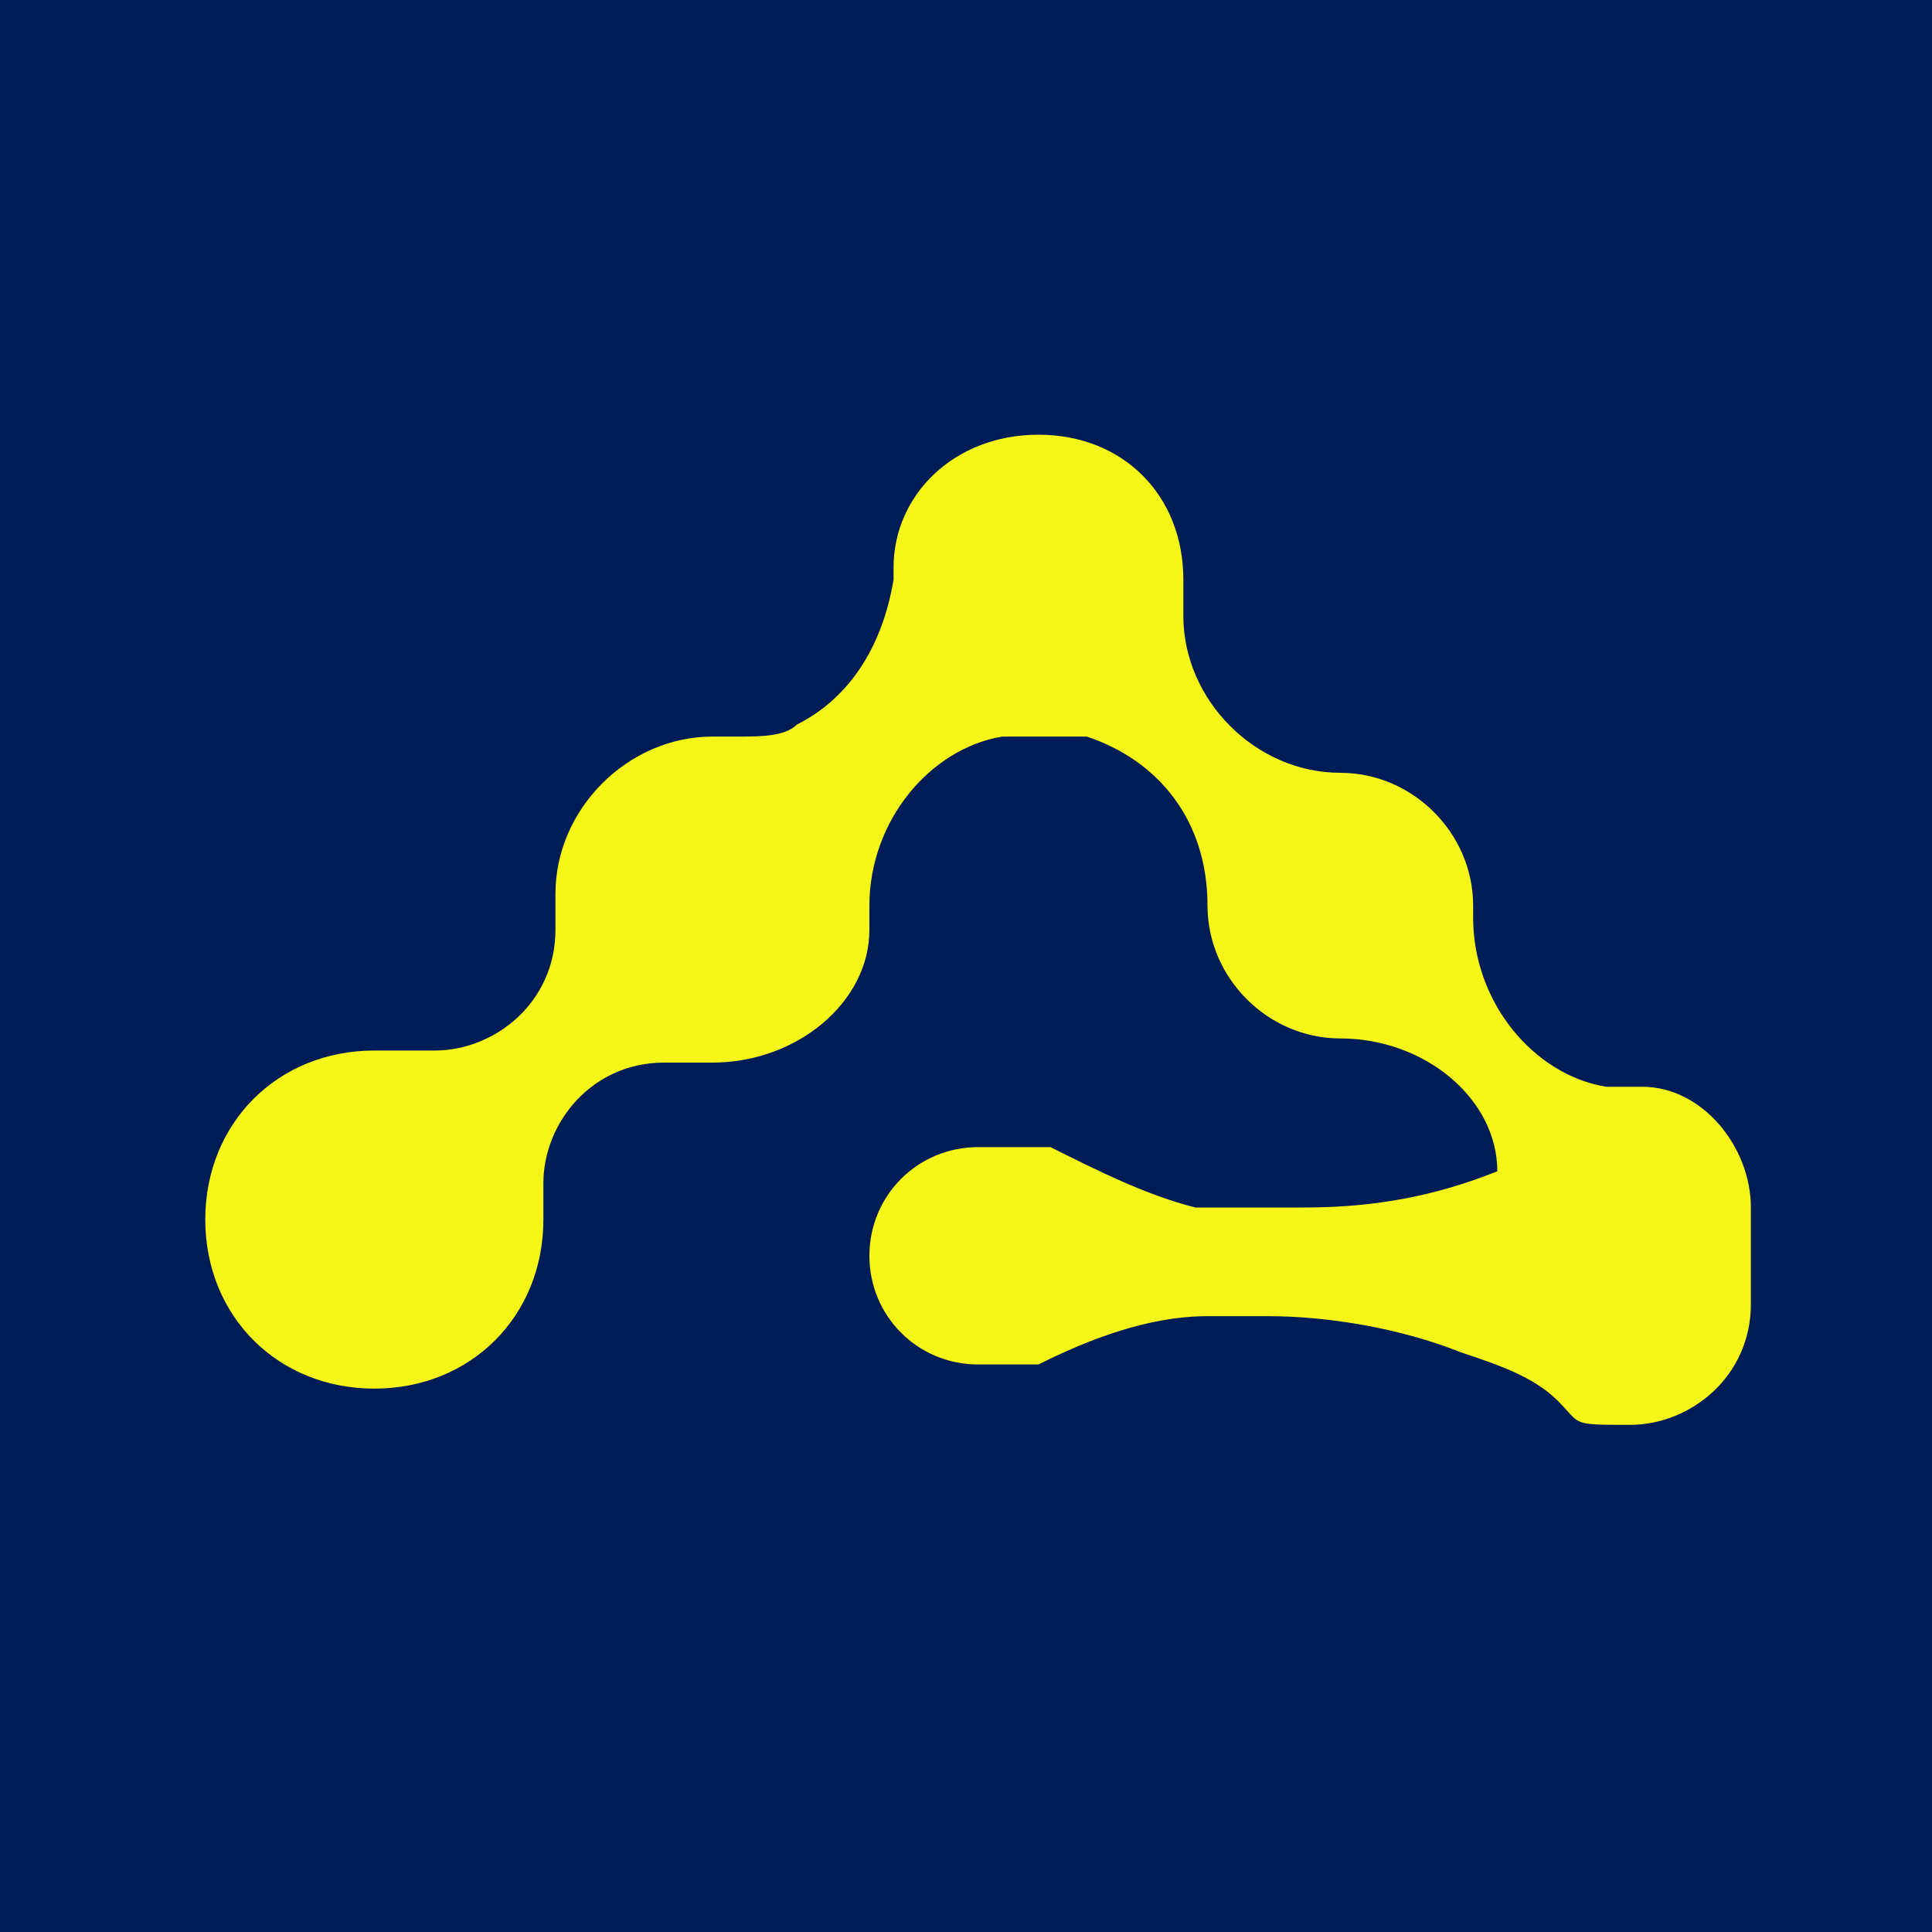 <?xml version="1.0" encoding="UTF-8"?>
<svg id="Vrstva_1" xmlns="http://www.w3.org/2000/svg" version="1.1" viewBox="0 0 16 16">
  <!-- Generator: Adobe Illustrator 29.8.2, SVG Export Plug-In . SVG Version: 2.1.1 Build 3)  -->
  <defs>
    <style>
      .st0 {
        fill: #f5f617;
      }

      .st1 {
        fill: #001d57;
      }
    </style>
  </defs>
  <rect class="st1" x="0" y="0" width="16" height="16"/>
  <path class="st0" d="M14.5,10.8c0,.6-.5,1-1,1s-.4,0-.6-.2c-.2-.2-.5-.3-.8-.4-.5-.2-1.1-.3-1.6-.3s-.3,0-.5,0c-.5,0-1,.2-1.4.4,0,0-.1,0-.2,0-.1,0-.2,0-.3,0-.5,0-.9-.4-.9-.9s.4-.9.9-.9.3,0,.4,0c0,0,.1,0,.2,0,.4.2.8.4,1.2.5.3,0,.6,0,.9,0,.6,0,1.1-.1,1.6-.3,0-.6-.6-1.1-1.3-1.1s0,0,0,0c0,0,0,0,0,0-.6,0-1.1-.5-1.1-1.1s0,0,0,0c0,0,0,0,0,0h0s0,0,0,0c0,0,0,0,0,0,0,0,0,0,0,0h0s0,0,0,0c0-.7-.4-1.2-1-1.4h0s0,0,0,0c-.1,0-.3,0-.4,0s-.2,0-.3,0h0c-.6.1-1.1.7-1.1,1.4,0,0,0,.1,0,.2s0,0,0,0c0,0,0,0,0,0,0,.6-.6,1.1-1.3,1.1s-.2,0-.2,0c0,0,0,0,0,0,0,0-.1,0-.2,0-.6,0-1,.5-1,1s0,0,0,.1c0,0,0,0,0,0,0,0,0,.1,0,.2,0,.8-.6,1.4-1.4,1.4s-1.4-.6-1.4-1.4.6-1.4,1.4-1.4.2,0,.3,0c0,0,0,0,0,0,0,0,0,0,0,0,0,0,.1,0,.2,0,.5,0,1-.4,1-1s0,0,0-.1c0,0,0,0,0,0,0,0,0-.1,0-.2,0-.7.6-1.3,1.3-1.3s0,0,.1,0c0,0,0,0,0,0,0,0,0,0,0,0,0,0,0,0,0,0,0,0,0,0,.1,0,.2,0,.4,0,.5-.1.4-.2.7-.6.8-1.2h0s0,0,0-.1,0,0,0,0c0,0,0,0,0,0h0c0-.6.5-1.1,1.2-1.1s1.2.5,1.2,1.2,0,0,0,.1c0,0,0,0,0,.1,0,0,0,0,0,.1,0,.7.6,1.3,1.3,1.3h0c.6,0,1.1.5,1.1,1.1s0,0,0,0c0,0,0,0,0,0h0c0,0,0,.1,0,.1,0,.7.5,1.3,1.1,1.4,0,0,.1,0,.2,0,0,0,0,0,0,0,0,0,0,0,.1,0,.5,0,.9.5.9,1Z"/>
</svg>